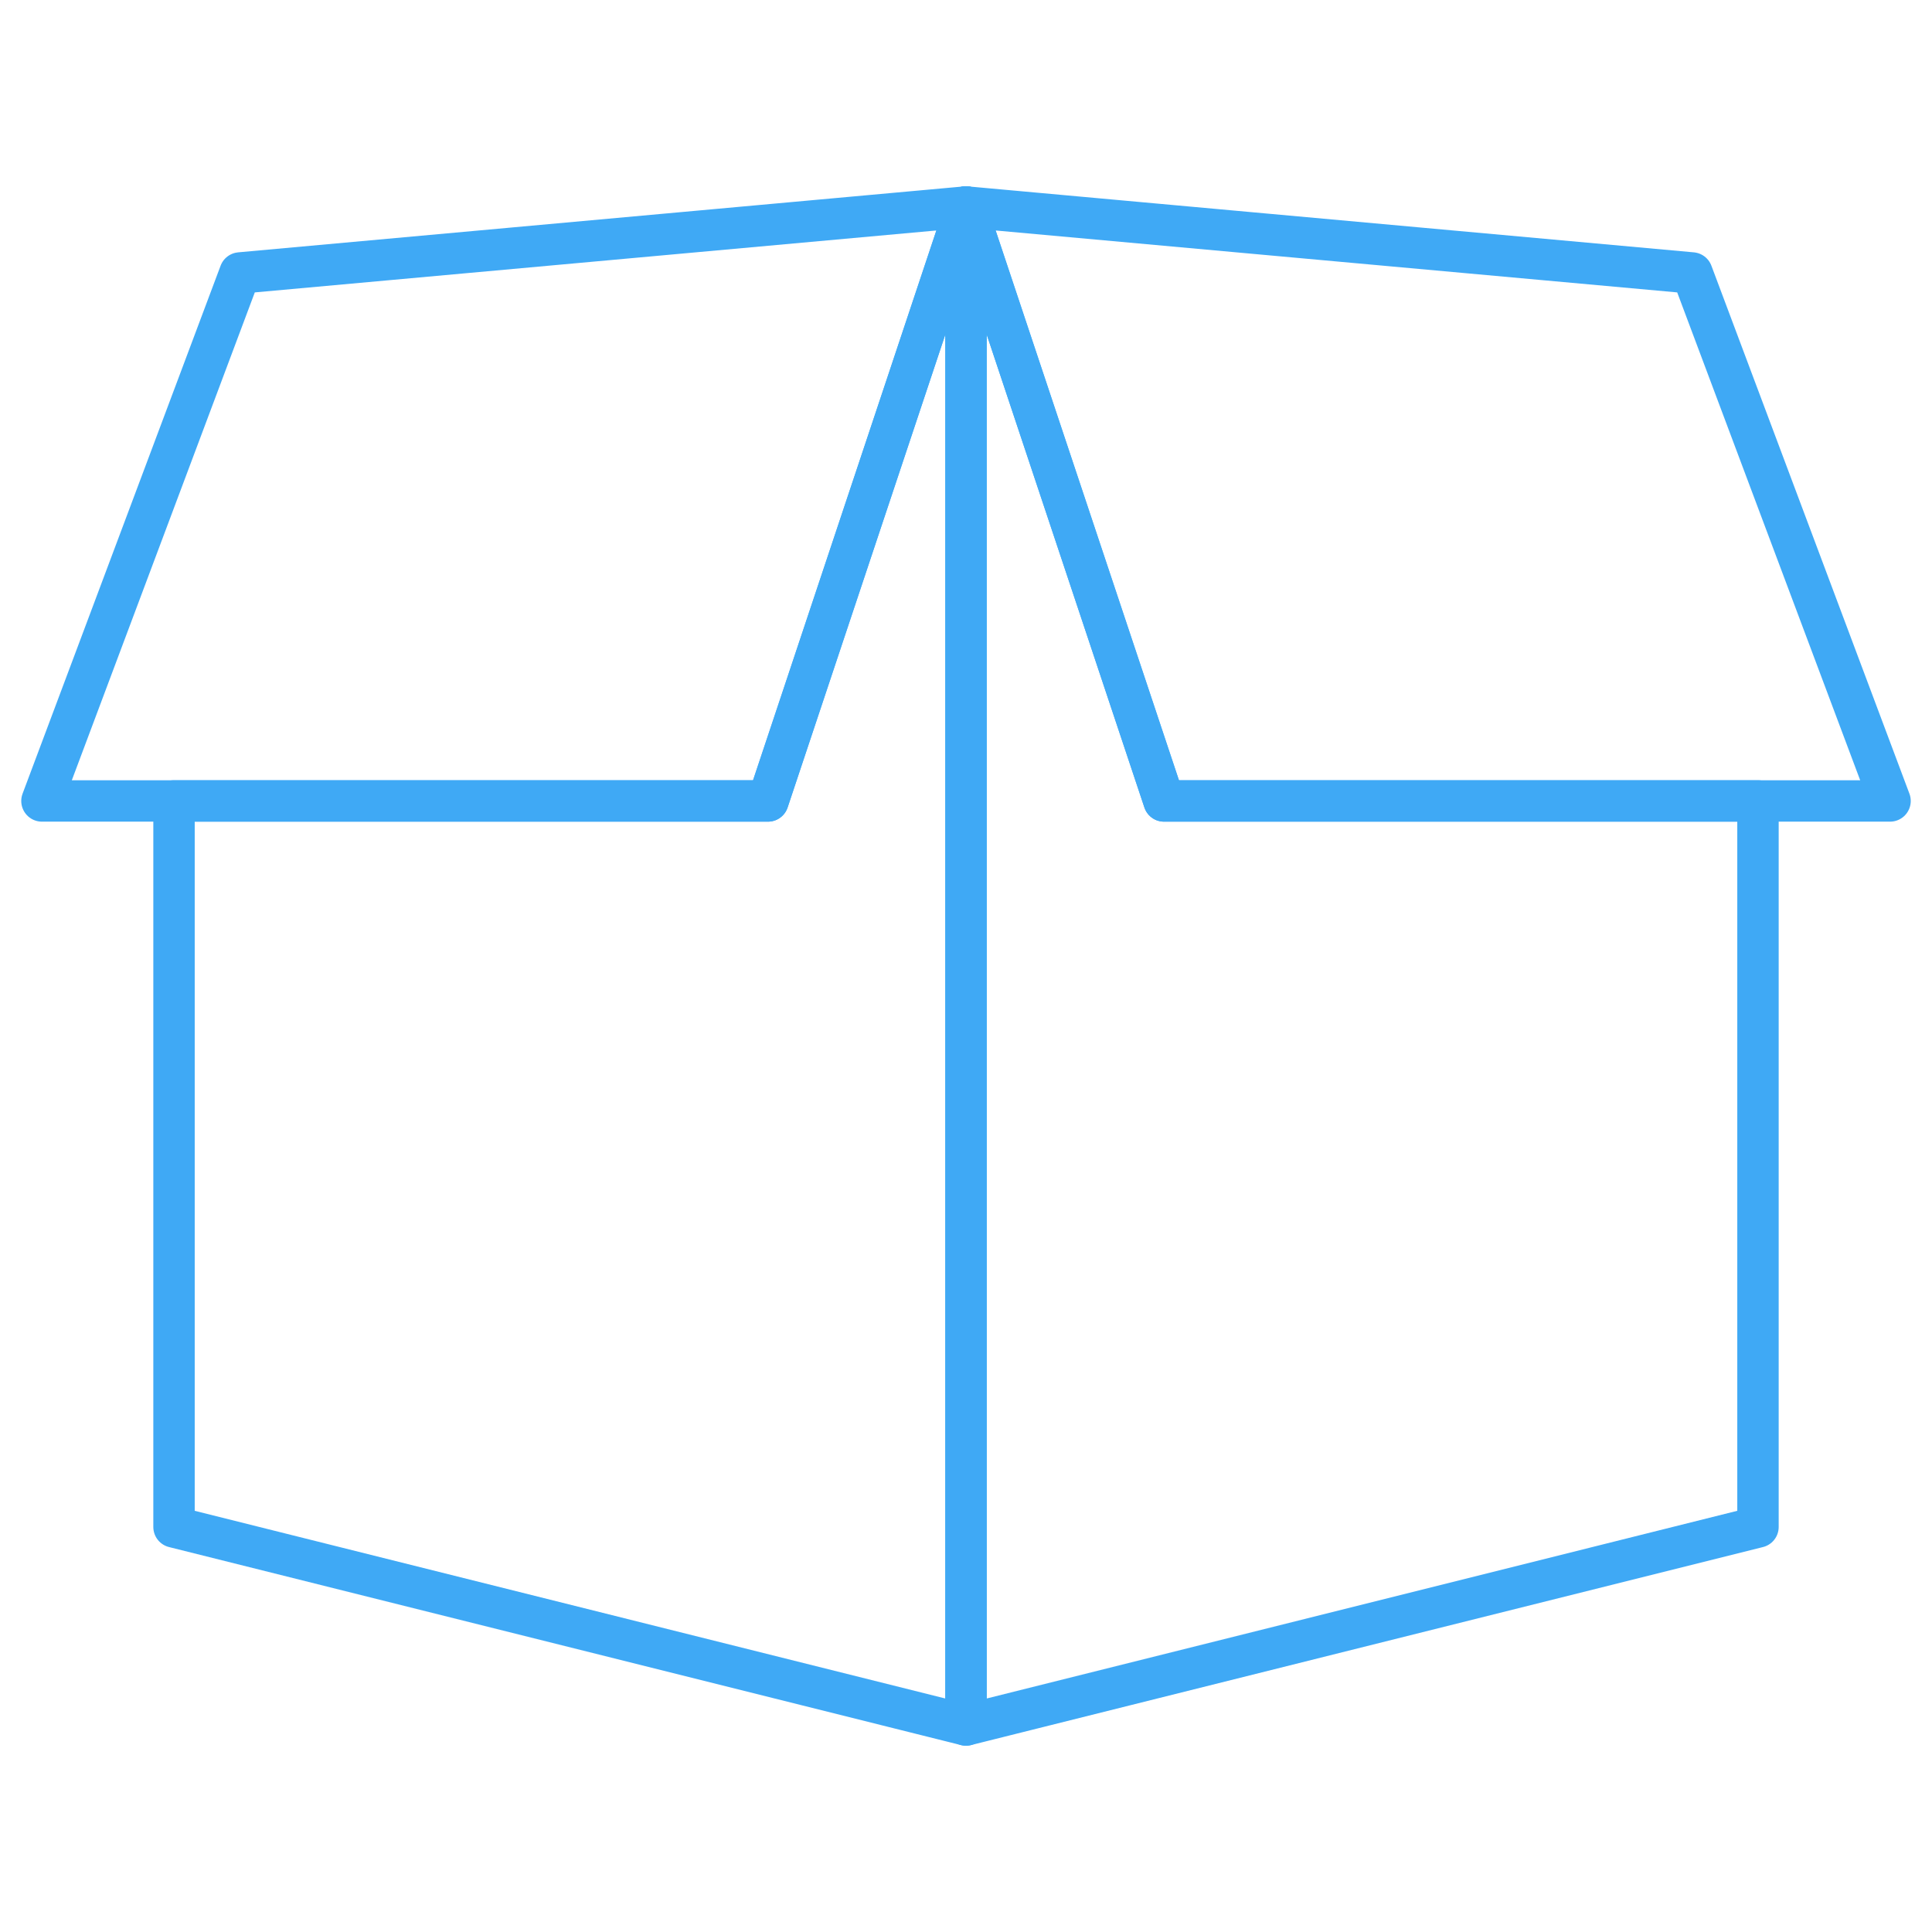 <?xml version="1.0" encoding="UTF-8"?> <svg xmlns="http://www.w3.org/2000/svg" viewBox="0 0 140 140"><g fill="none" stroke="#3fa9f5" stroke-linecap="round" stroke-linejoin="round" stroke-width="3"><path d="m55.65 58.04h-43.04v52.61l57.39 14.35v-110z"></path><path d="m55.65 58.04h-52.61l14.35-38.26 52.61-4.78z"></path><path d="m84.35 58.04-14.35-43.04v110l57.39-14.35v-52.61z"></path><path d="m84.35 58.04h52.61l-14.35-38.26-52.61-4.78z"></path></g></svg> 